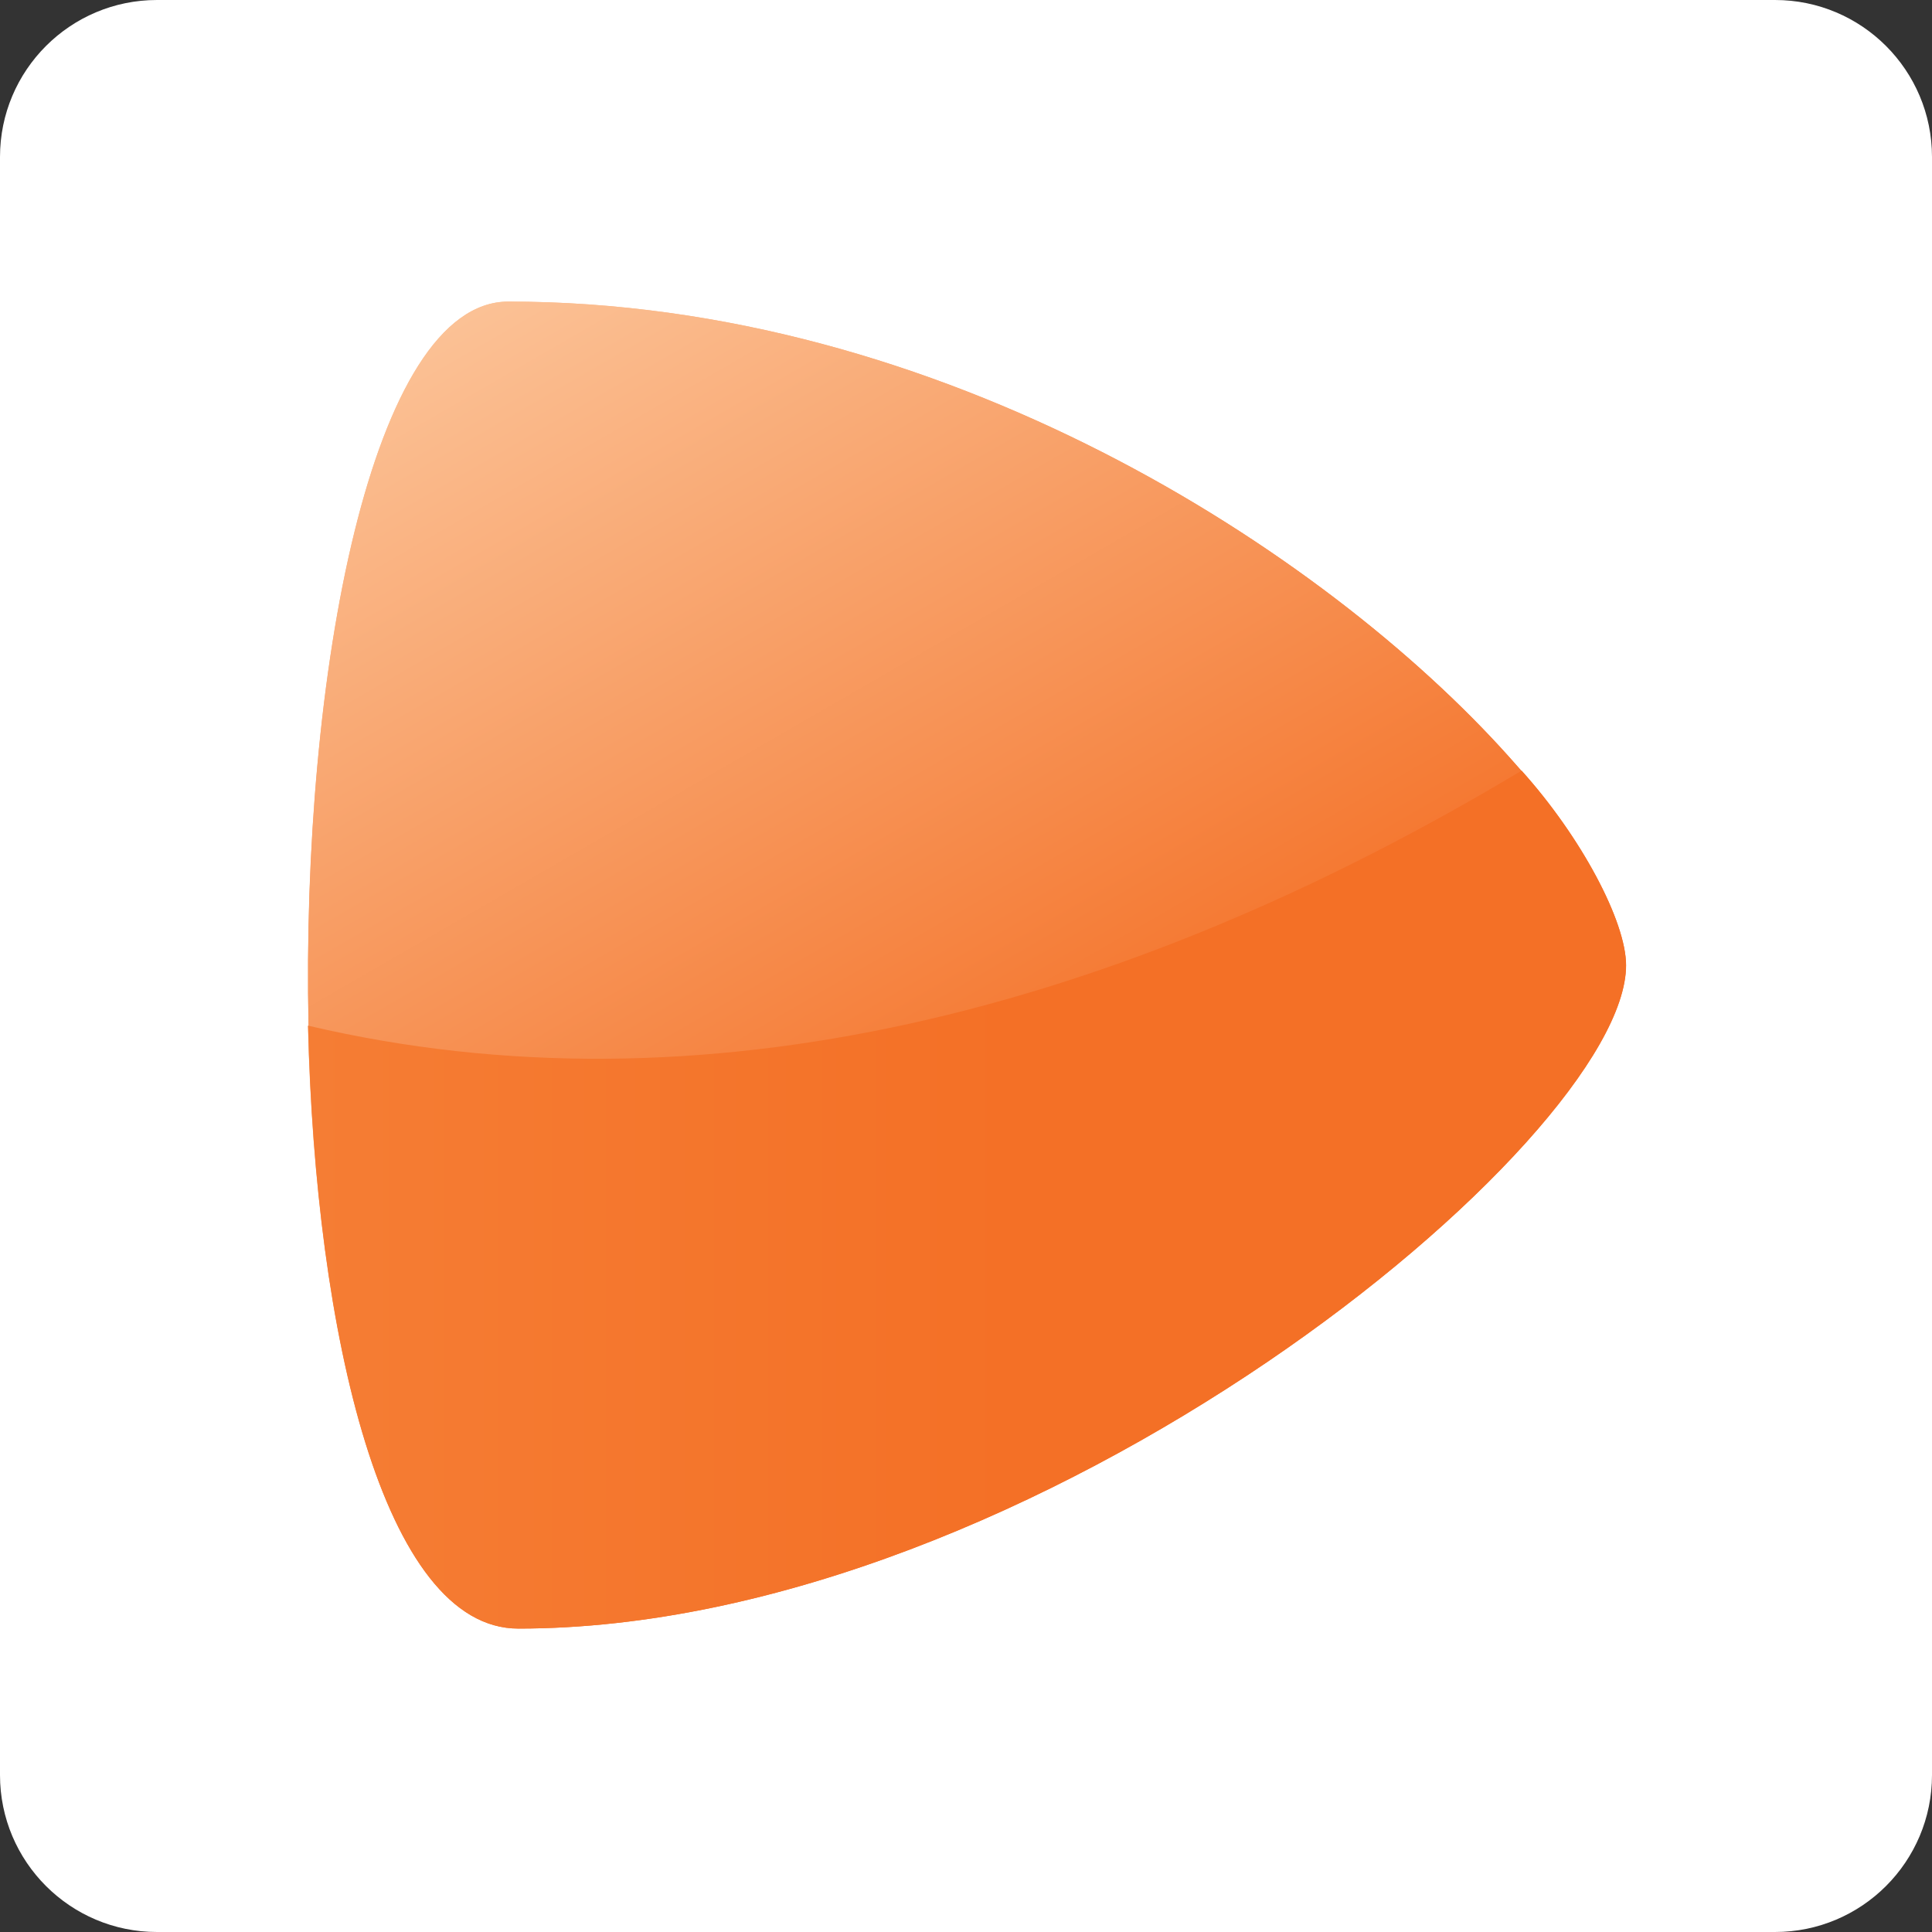 <svg width="480" height="480" viewBox="0 0 480 480" fill="none" xmlns="http://www.w3.org/2000/svg">
<rect x="0" y="0" width="480" height="480" fill="#333333" stroke="none"/>
<path d="M441 0H39C17.461 0 0 17.461 0 39V441C0 462.539 17.461 480 39 480H441C462.539 480 480 462.539 480 441V39C480 17.461 462.539 0 441 0Z" fill="white"/>
<path d="M126.309 74.925C92.323 74.925 74.848 167.723 76.668 254.846C76.619 254.834 76.563 254.858 76.514 254.846C78.331 331.316 95.241 404.614 128.764 404.614C257.408 404.614 403.978 283.296 403.978 239.808C403.978 228.928 392.896 207.994 378.045 191.471C378.025 191.482 377.987 191.459 377.968 191.471C376.958 190.298 375.887 189.129 374.822 187.941C328.996 136.812 233.924 74.925 126.309 74.925Z" fill="url(#paint0_linear_19_2094)"/>
<path d="M76.643 254.843C173.299 277.541 276.488 251.989 376.458 192.407C376.961 192.106 377.465 191.805 377.968 191.502C376.958 190.329 375.924 189.148 374.859 187.96C329.033 136.83 233.902 74.931 126.288 74.931C92.301 74.931 74.823 167.72 76.643 254.843ZM377.968 191.502C377.99 191.492 378.008 191.479 378.026 191.468L377.968 191.502Z" fill="url(#paint1_linear_19_2094)"/>
<path d="M76.543 254.821C78.359 331.292 95.276 404.617 128.799 404.617C257.442 404.617 404 283.332 404 239.844C404 228.965 392.878 207.991 378.027 191.468C277.538 251.74 173.738 277.679 76.543 254.821Z" fill="url(#paint2_linear_19_2094)"/>
<defs>
<linearGradient id="paint0_linear_19_2094" x1="352.519" y1="434.267" x2="127.918" y2="45.247" gradientUnits="userSpaceOnUse">
<stop stop-color="#F47026"/>
<stop offset="0.375" stop-color="#F47026"/>
<stop offset="0.949" stop-color="#FBC195"/>
<stop offset="1" stop-color="#FBC195"/>
</linearGradient>
<linearGradient id="paint1_linear_19_2094" x1="352.519" y1="434.267" x2="127.918" y2="45.248" gradientUnits="userSpaceOnUse">
<stop stop-color="#F47026"/>
<stop offset="0.375" stop-color="#F47026"/>
<stop offset="0.949" stop-color="#FBC195"/>
<stop offset="1" stop-color="#FBC195"/>
</linearGradient>
<linearGradient id="paint2_linear_19_2094" x1="76.544" y1="191.469" x2="403.999" y2="191.469" gradientUnits="userSpaceOnUse">
<stop stop-color="#F57D34"/>
<stop offset="0.534" stop-color="#F47026"/>
<stop offset="1" stop-color="#F47026"/>
</linearGradient>
</defs>
</svg>
